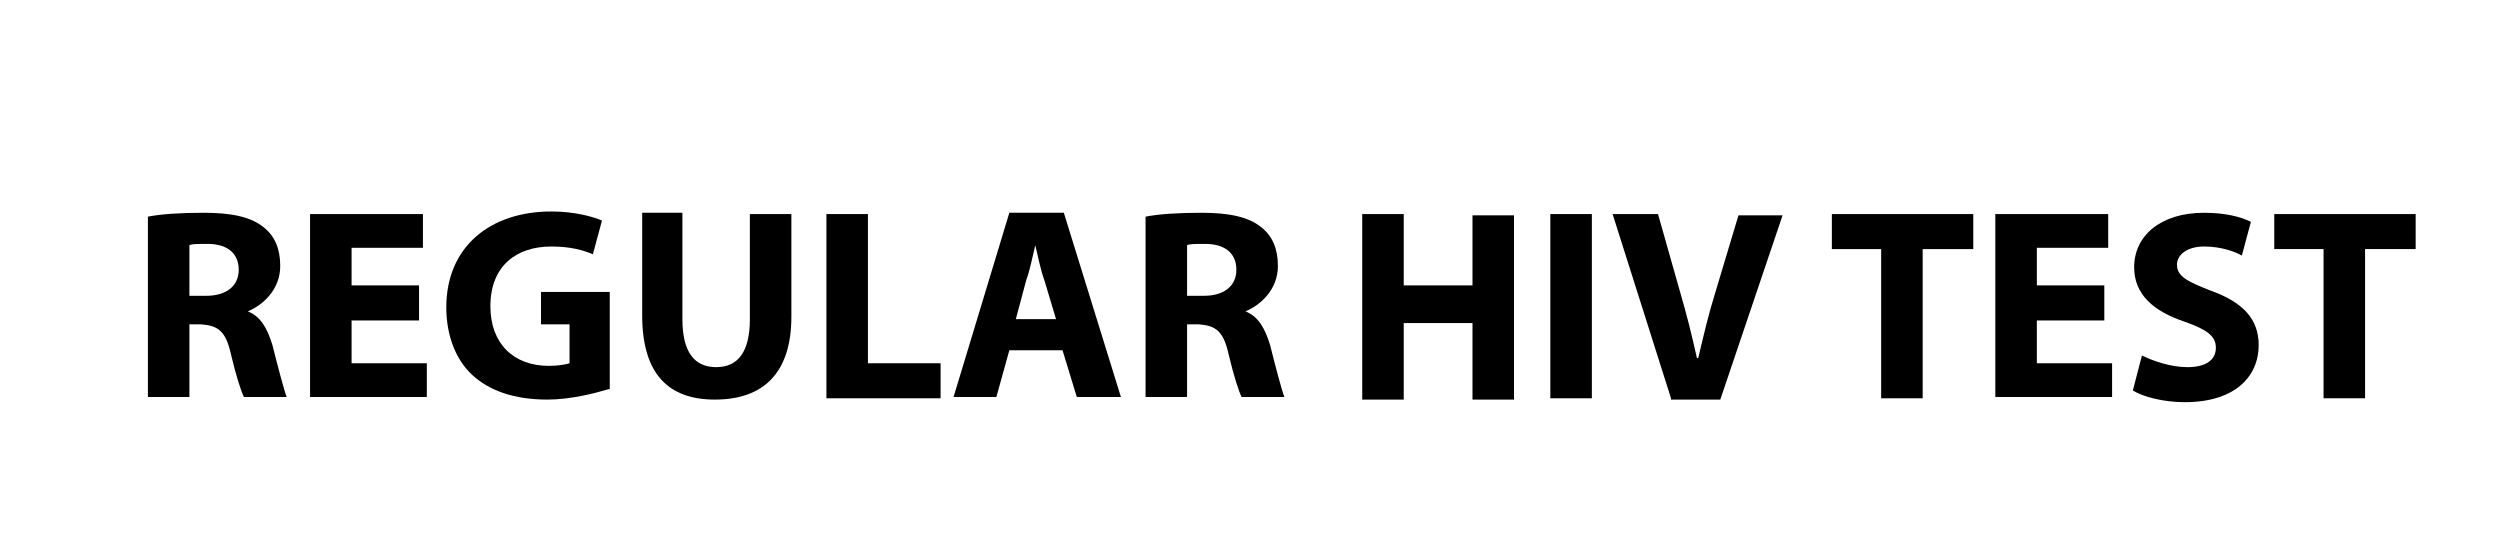 <?xml version="1.0" encoding="utf-8"?>
<!-- Generator: Adobe Illustrator 25.0.1, SVG Export Plug-In . SVG Version: 6.00 Build 0)  -->
<svg version="1.1" id="Layer_1" xmlns="http://www.w3.org/2000/svg" xmlns:xlink="http://www.w3.org/1999/xlink" x="0px" y="0px"
	 viewBox="0 0 192.7 42.2" style="enable-background:new 0 0 192.7 42.2;" xml:space="preserve">
<style type="text/css">
	.st0{fill:#C7FFE3;}
	.st1{fill:#1DBC6C;}
	.st2{fill:#FFFFFF;}
	.st3{fill:none;stroke:#1D1D1B;stroke-miterlimit:10;}
	.st4{fill:#20BC63;}
	.st5{fill:#140910;}
</style>
<g>
	<path d="M11.4,16.7c1-0.2,2.5-0.3,4.3-0.3c2.1,0,3.6,0.3,4.6,1.1c0.9,0.7,1.3,1.7,1.3,3c0,1.8-1.3,3-2.5,3.5V24
		c1,0.4,1.5,1.3,1.9,2.6c0.4,1.6,0.9,3.5,1.1,4h-3.3c-0.2-0.4-0.6-1.6-1-3.3c-0.4-1.8-1-2.2-2.3-2.3h-0.9v5.6h-3.2V16.7z M14.6,22.8
		h1.3c1.6,0,2.5-0.8,2.5-2c0-1.3-0.9-2-2.4-2c-0.8,0-1.2,0-1.4,0.1V22.8z"/>
	<path d="M32.3,24.7h-5.2V28h5.8v2.6h-9V16.5h8.7v2.6h-5.5v2.9h5.2V24.7z"/>
	<path d="M46.9,30c-1,0.3-2.9,0.8-4.7,0.8c-2.6,0-4.5-0.7-5.8-1.9c-1.3-1.2-2-3.1-2-5.2c0-4.7,3.4-7.4,8.1-7.4
		c1.8,0,3.2,0.4,3.9,0.7l-0.7,2.6C45,19.3,44,19,42.5,19c-2.7,0-4.7,1.5-4.7,4.6c0,2.9,1.8,4.6,4.5,4.6c0.7,0,1.3-0.1,1.6-0.2v-3
		h-2.2v-2.5h5.3V30z"/>
	<path d="M52.6,16.5v8.1c0,2.5,0.9,3.7,2.6,3.7c1.7,0,2.6-1.2,2.6-3.7v-8.1h3.2v7.9c0,4.4-2.2,6.4-5.9,6.4c-3.6,0-5.6-2-5.6-6.5
		v-7.9H52.6z"/>
	<path d="M63.7,16.5h3.2V28h5.6v2.7h-8.8V16.5z"/>
	<path d="M77.8,27l-1,3.6h-3.3l4.3-14.2H82l4.4,14.2H83L81.9,27H77.8z M81.4,24.6l-0.9-3c-0.3-0.8-0.5-1.9-0.7-2.7h0
		c-0.2,0.8-0.4,1.9-0.7,2.7l-0.8,3H81.4z"/>
	<path d="M88.3,16.7c1-0.2,2.5-0.3,4.3-0.3c2.1,0,3.6,0.3,4.6,1.1c0.9,0.7,1.3,1.7,1.3,3c0,1.8-1.3,3-2.5,3.5V24
		c1,0.4,1.5,1.3,1.9,2.6c0.4,1.6,0.9,3.5,1.1,4h-3.3c-0.2-0.4-0.6-1.6-1-3.3c-0.4-1.8-1-2.2-2.3-2.3h-0.9v5.6h-3.2V16.7z M91.5,22.8
		h1.3c1.6,0,2.5-0.8,2.5-2c0-1.3-0.9-2-2.4-2c-0.8,0-1.2,0-1.4,0.1V22.8z"/>
	<path d="M108.2,16.5V22h5.3v-5.4h3.2v14.2h-3.2v-5.9h-5.3v5.9H105V16.5H108.2z"/>
	<path d="M122.7,16.5v14.2h-3.2V16.5H122.7z"/>
	<path d="M128.8,30.7l-4.5-14.2h3.5l1.7,6c0.5,1.7,0.9,3.3,1.3,5.1h0.1c0.4-1.7,0.8-3.4,1.3-5l1.8-6h3.4l-4.8,14.2H128.8z"/>
	<path d="M145,19.2h-3.8v-2.7h10.9v2.7h-3.9v11.5H145V19.2z"/>
	<path d="M162.2,24.7H157V28h5.8v2.6h-9V16.5h8.7v2.6H157v2.9h5.2V24.7z"/>
	<path d="M165.1,27.4c0.8,0.4,2.2,0.9,3.5,0.9c1.5,0,2.2-0.6,2.2-1.5c0-0.9-0.7-1.4-2.4-2c-2.4-0.8-3.9-2.1-3.9-4.2
		c0-2.4,2-4.2,5.4-4.2c1.6,0,2.8,0.3,3.6,0.7l-0.7,2.6c-0.5-0.3-1.6-0.7-2.9-0.7c-1.4,0-2.1,0.7-2.1,1.4c0,0.9,0.8,1.3,2.6,2
		c2.5,0.9,3.7,2.2,3.7,4.2c0,2.4-1.8,4.4-5.7,4.4c-1.6,0-3.2-0.4-4-0.9L165.1,27.4z"/>
	<path d="M179.1,19.2h-3.8v-2.7h10.9v2.7h-3.9v11.5h-3.2V19.2z"/>
</g>
</svg>
